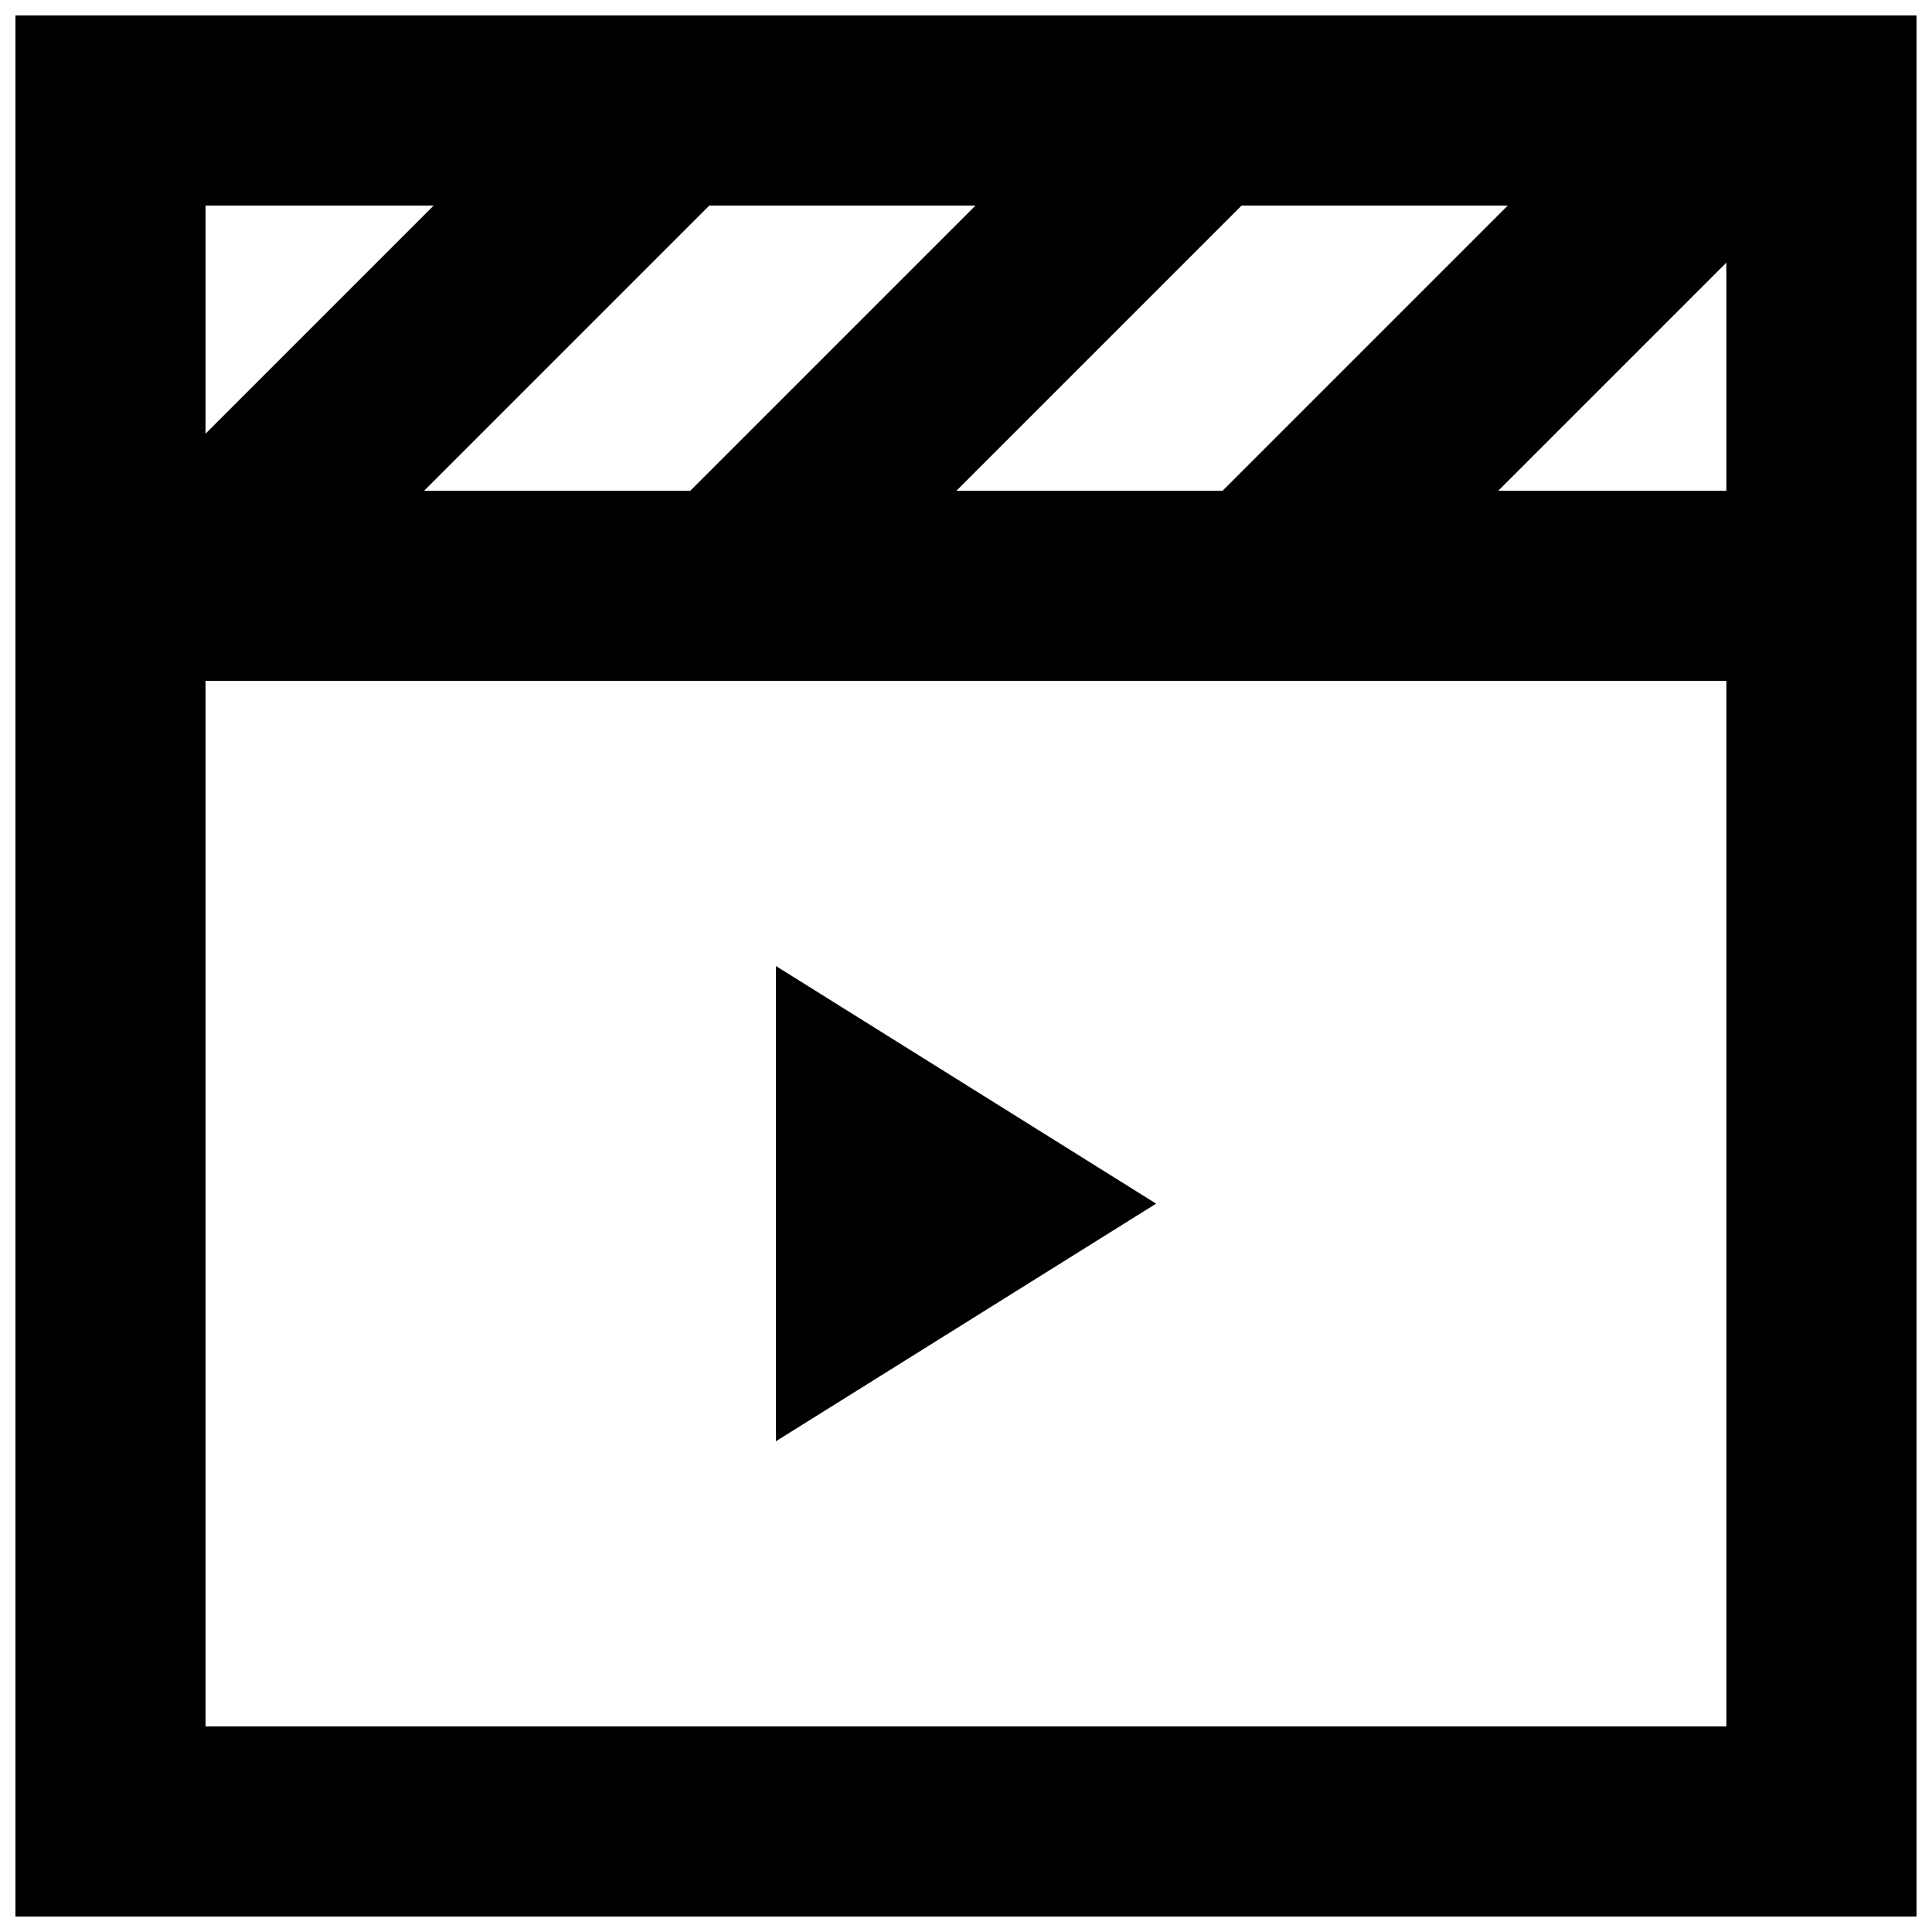 <?xml version="1.0" encoding="UTF-8"?>
<!-- Uploaded to: SVG Repo, www.svgrepo.com, Generator: SVG Repo Mixer Tools -->
<svg width="800px" height="800px" version="1.1" viewBox="144 144 512 512" xmlns="http://www.w3.org/2000/svg">
 <defs>
  <clipPath id="a">
   <path d="m148.09 148.09h503.81v503.81h-503.81z"/>
  </clipPath>
 </defs>
 <g clip-path="url(#a)">
  <path d="m148.09 148.09v503.81h503.81v-503.81zm395.49 50.383-75.57 75.57h-70.535l75.57-75.57zm-141.07 0-75.57 75.57h-70.531l75.57-75.57zm-204.04 0h60.457l-60.457 60.457zm403.05 403.05h-403.05v-277.1h403.05zm0-327.48h-60.457l60.457-60.457z"/>
 </g>
 <path d="m349.62 400v125.95l100.76-62.973z"/>
</svg>